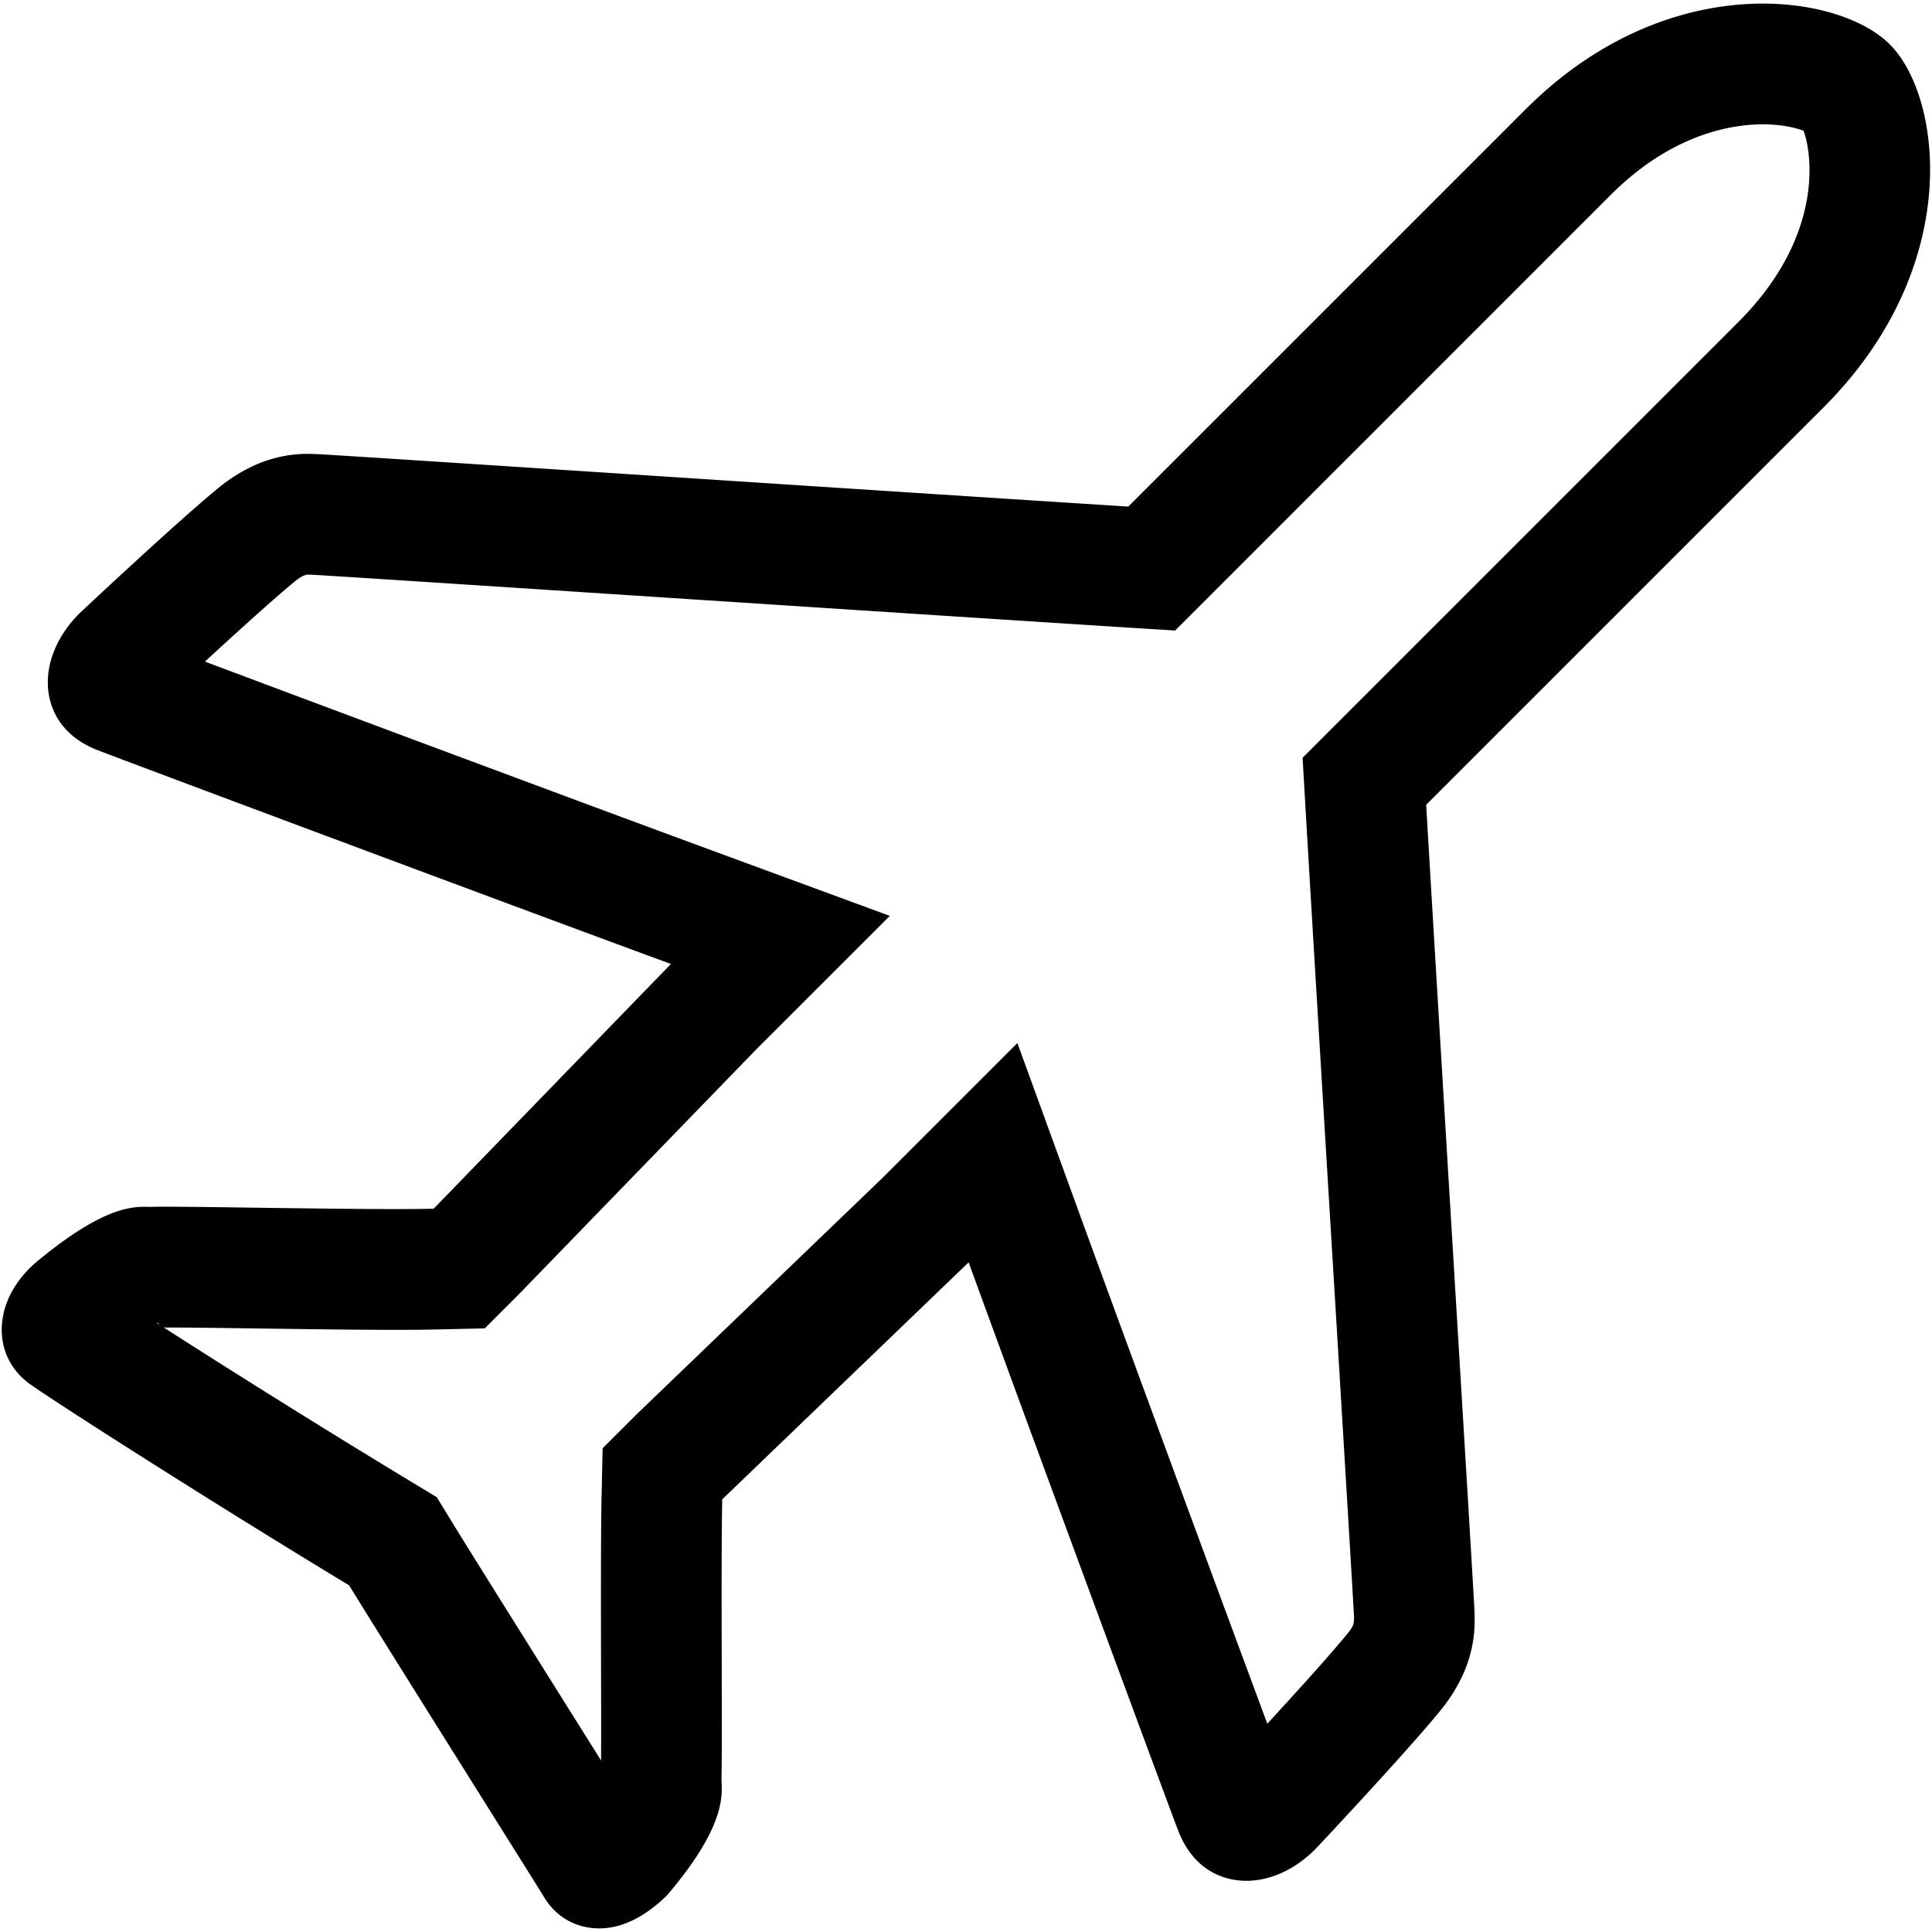 <?xml version="1.0" encoding="utf-8"?>
<svg width="800px" height="800px" viewBox="0 0 1024 1024"
    xmlns="http://www.w3.org/2000/svg">
    <style>
    .plane-icon {
      fill: #000000;
    }
    @media (prefers-color-scheme: dark) {
      .plane-icon {
        fill: #ffffff;
      }
    }
    </style>
    <path class="plane-icon" d="M934.32 65.904c10.432 0 17.776 1.938 21.6 3.41 4.592 12.224 10.753 56.031-34.528 101.343L690.4 401.633l1.664 28.656c3.504 59.968 10 167.44 15.6 259.567 4.944 82 9.633 159.44 9.936 166.032.16 4.529.225 5.601-3.999 10.689-9.44 11.472-27.056 30.912-41.904 47.024-23.024-62.032-71.408-193.057-98.128-266.4l-34.336-94.368-71.024 71.024-130.608 125.584-18.192 18.16-.56 25.68c-.432 20.496-.336 57.28-.288 89.712.064 22.592.129 43.12-.031 54.432-.288.528 4.368 1.152 3.936 1.904-2.784-4.464-5.776-9.28-8.944-14.288-26.336-42-62.784-100.096-73.904-118.224l-8.128-13.28-13.344-8.065c-48.528-29.311-102.288-63.151-135.088-84.287 1.136-.656 2.063 2.816 2.815 2.415h2.128c10.32 0 27.376.224 46.496.496 25.008.336 53.376.752 75.088.752 8.32 0 15.712-.064 21.664-.192l25.68-.592 18.16-18.16 125.744-129.712 70.784-70.752-93.935-34.56c-70.592-25.967-205.808-76.464-269.056-100.224 16.223-14.944 35.775-32.688 47.183-42.129 3.184-2.624 5.665-3.967 7.376-3.967l2.256.064c7.056.336 94.688 6.064 179.407 11.6 89.936 5.872 191.44 12.496 249.151 16.16l28.848 1.808 231.024-231.04c32.448-32.4 64.32-37.248 80.449-37.248zm.001-63.997c-37.808 0-84.222 14.526-125.678 55.998L598.035 268.497c-118.624-7.504-422.432-27.6-429.968-27.808a100.693 100.693 0 0 0-4.88-.129c-10.256 0-27.968 1.968-48.128 18.624-23.664 19.569-73.008 65.97-73.008 65.97-11.904 11.935-17.936 26.719-16.496 40.623.88 8.4 5.44 23.712 26.064 31.777 12.528 4.912 211.904 79.504 303.969 113.376L229.844 640.642c-5.569.128-12.465.192-20.257.192-38.336 0-97.776-1.248-121.601-1.248-3.152 0-5.68 0-7.473.064-7.248.224-22.256-3.344-61.84 29.744l-2.816 2.624C3.985 683.89 1.201 695.73.945 703.554c-.256 8.064 1.904 19.68 13.568 29.024 7.008 5.664 96.848 63.184 170.527 107.68 17.665 28.817 98.945 158 103.185 165.008 6.193 10.464 16.32 16.432 28.433 16.816h1.008c11.776 0 23.872-5.84 35.712-17.344 33.504-39.184 28.88-55.407 29.023-62.224.528-21.376-.368-111.936.4-147.84l130.592-125.6c33.376 91.68 106.336 289.008 111.216 301.567 8.128 20.624 23.44 25.153 31.84 26 1.376.16 2.785.225 4.16.225 12.625 0 25.712-5.936 36.432-16.655 0 0 46.256-49.088 65.904-72.976 19.68-23.872 18.913-44.256 18.529-53.872-.16-6.656-18.689-308.816-25.569-426.816L966.561 215.89c74.657-74.689 62.785-164.688 35.057-192.368-12.24-12.304-37.024-21.615-67.297-21.616z"/>
</svg>
